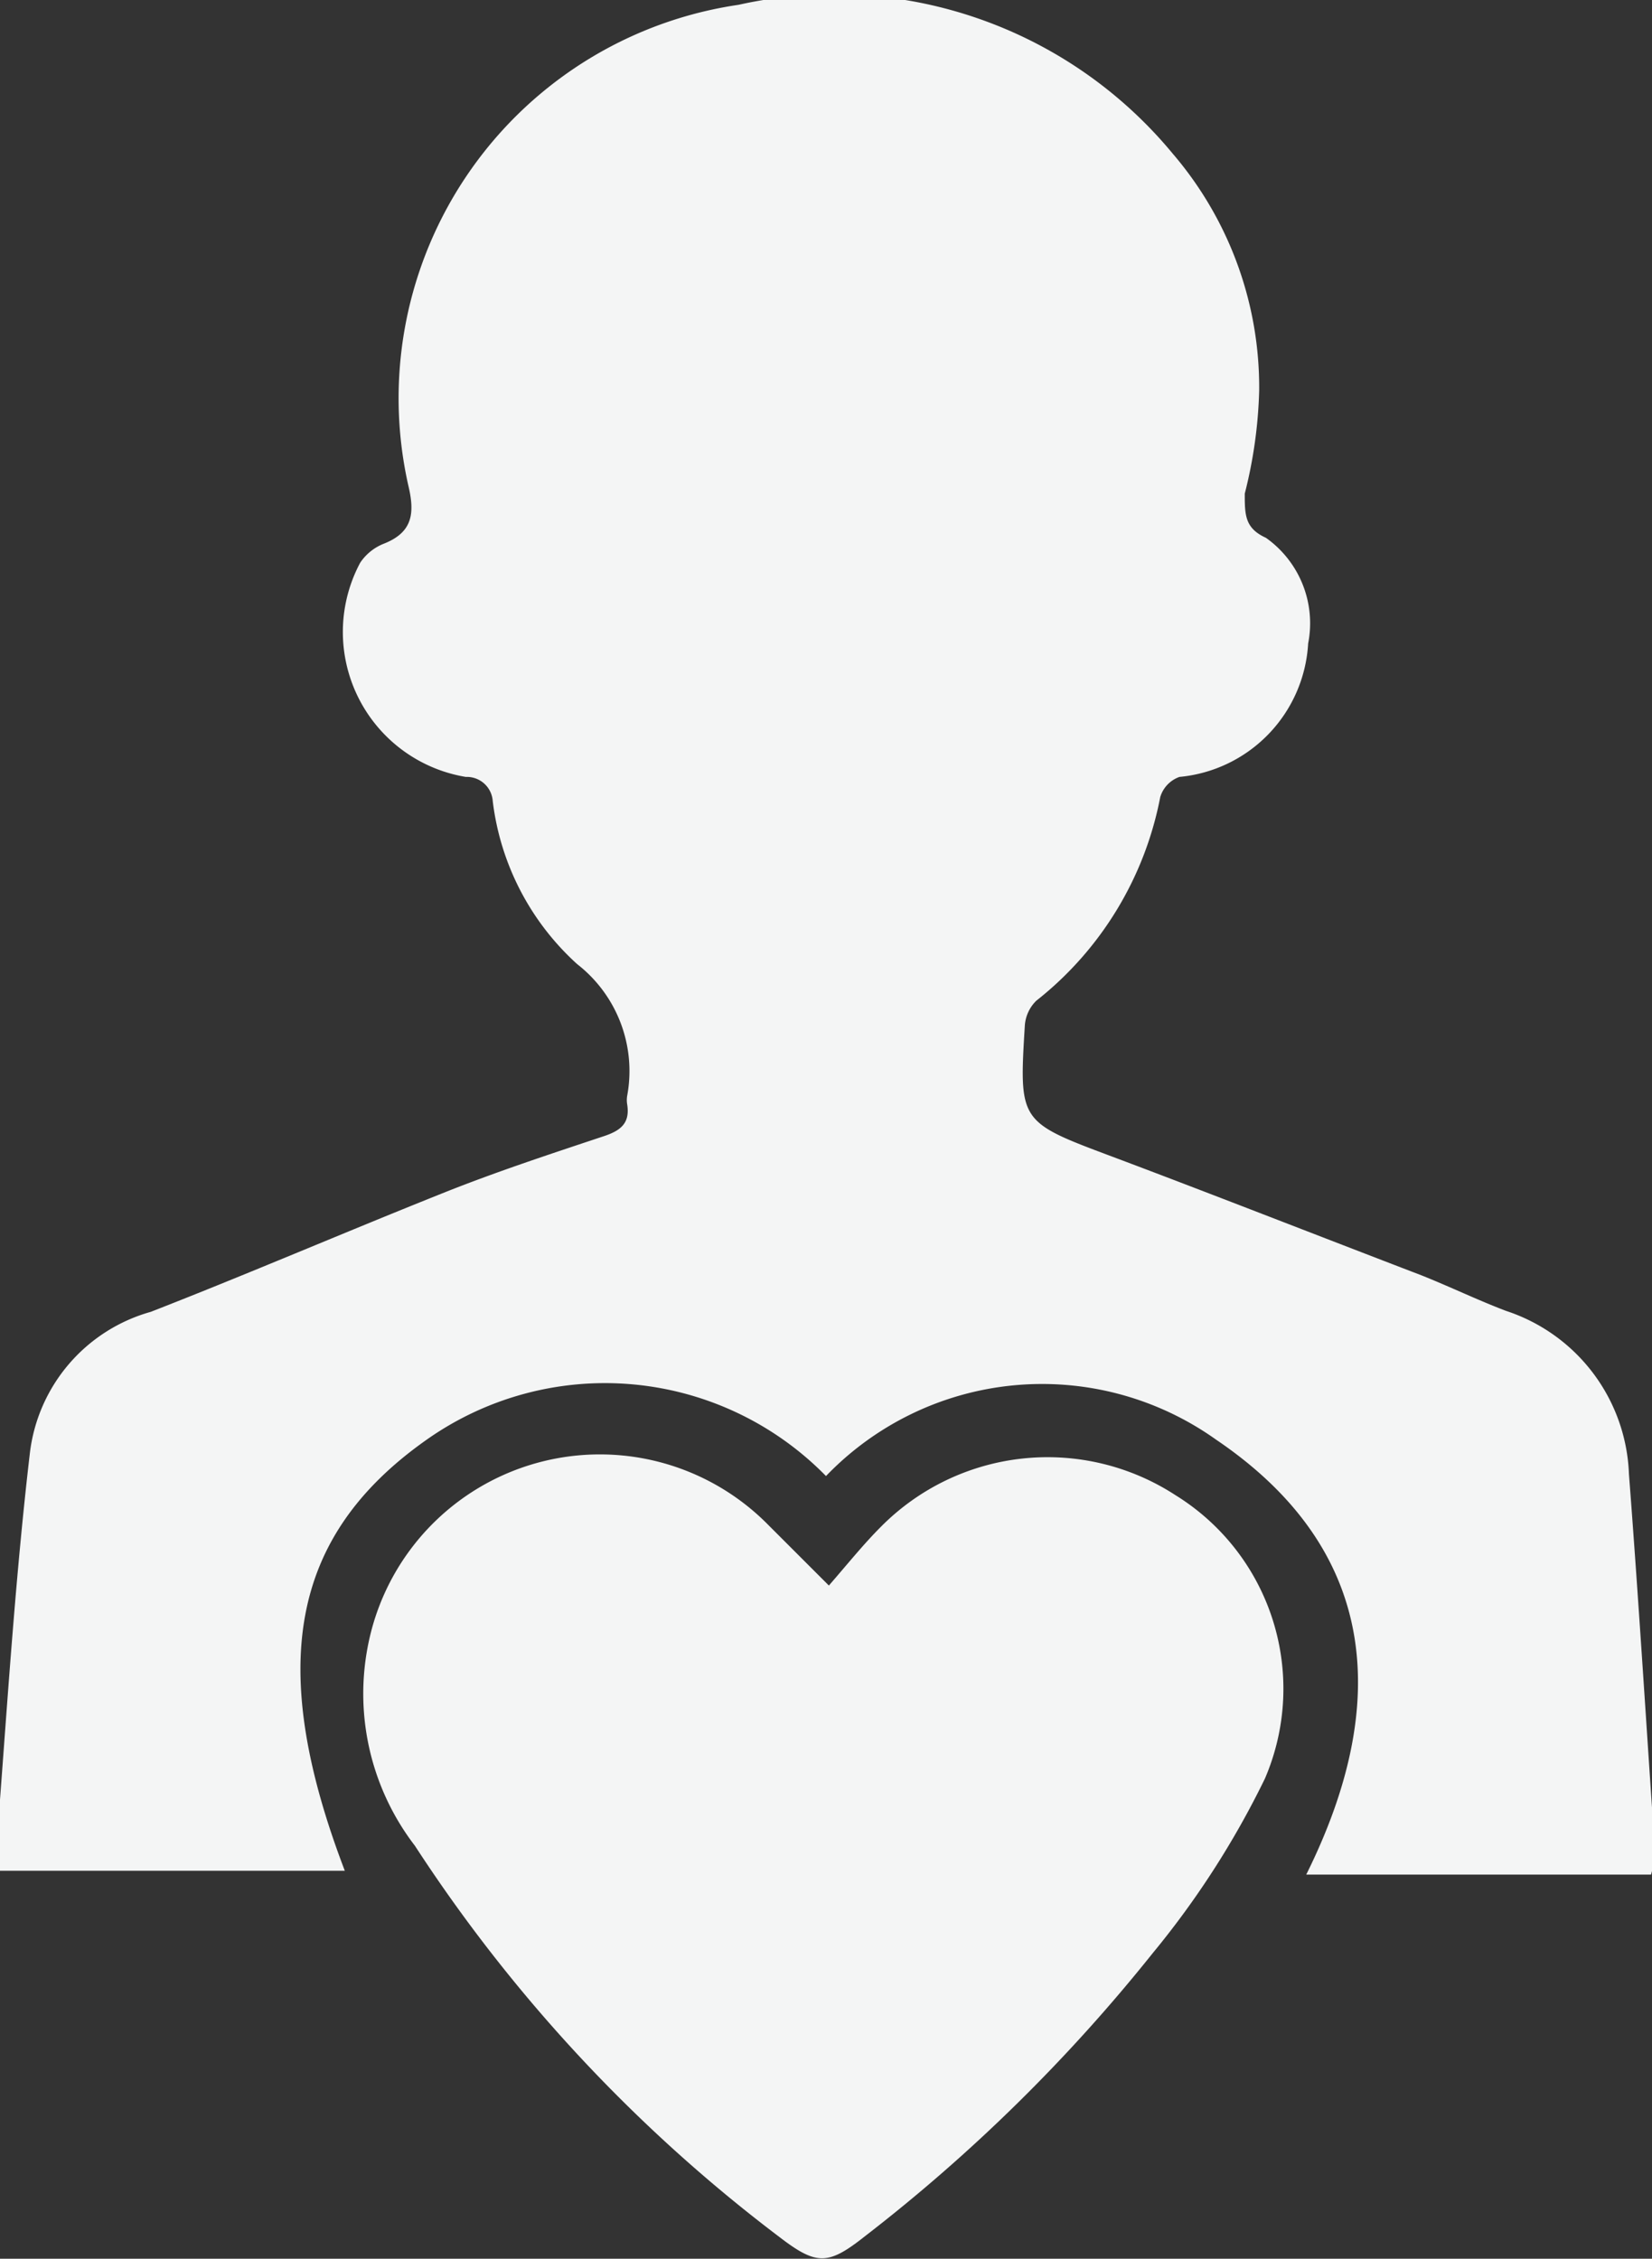 <svg xmlns="http://www.w3.org/2000/svg" viewBox="0 0 17.2 23.52"><rect x="0" y="0" width="17.2" height="23.52" fill="#333333" stroke="none"/><defs><style>.cls-1{fill:#f4f5f5;}</style></defs><g id="Layer_2" data-name="Layer 2"><g id="Layer_1-2" data-name="Layer 1"><path class="cls-1" d="M17.19,19.52H13.85l-.25,0c.88-1.77.76-3.38-.94-4.53a3.12,3.12,0,0,0-4.06.38A3.22,3.22,0,0,0,4.43,15c-1.41,1-1.65,2.36-.84,4.48H0c0-.25,0-.49,0-.74.09-1.2.17-2.4.31-3.6a1.74,1.74,0,0,1,1.26-1.48c1-.39,2-.82,3-1.22.57-.23,1.15-.42,1.72-.61.18-.06.27-.14.24-.33a.27.27,0,0,1,0-.09,1.41,1.41,0,0,0-.52-1.37,2.73,2.73,0,0,1-.88-1.7.27.27,0,0,0-.28-.25,1.53,1.53,0,0,1-1.1-2.23A.53.53,0,0,1,4,5.66c.3-.12.32-.32.25-.61a4.14,4.14,0,0,1,3.44-5,4.57,4.57,0,0,1,4.52,1.55,3.74,3.74,0,0,1,.9,2.47,4.84,4.84,0,0,1-.15,1.07c0,.22,0,.36.22.46a1.09,1.09,0,0,1,.44,1.1,1.48,1.48,0,0,1-1.34,1.39.32.32,0,0,0-.2.21,3.55,3.55,0,0,1-1.29,2.12.4.4,0,0,0-.12.26c-.06,1-.06,1,.9,1.36s2.16.83,3.23,1.24c.3.12.59.26.88.37a1.86,1.86,0,0,1,1.28,1.7c.1,1.3.18,2.61.27,3.91A1,1,0,0,1,17.19,19.52Z"/><path class="cls-1" d="M8.63,16.51c.2-.23.36-.43.54-.61a2.44,2.44,0,0,1,3.07-.33,2.37,2.37,0,0,1,.93,2.95A9.14,9.14,0,0,1,12,20.34a17.58,17.58,0,0,1-3,2.95c-.38.3-.5.3-.89,0a16.13,16.13,0,0,1-3.79-4.07,2.6,2.6,0,0,1-.44-2.29A2.46,2.46,0,0,1,8,15.88Z"/></g></g></svg>